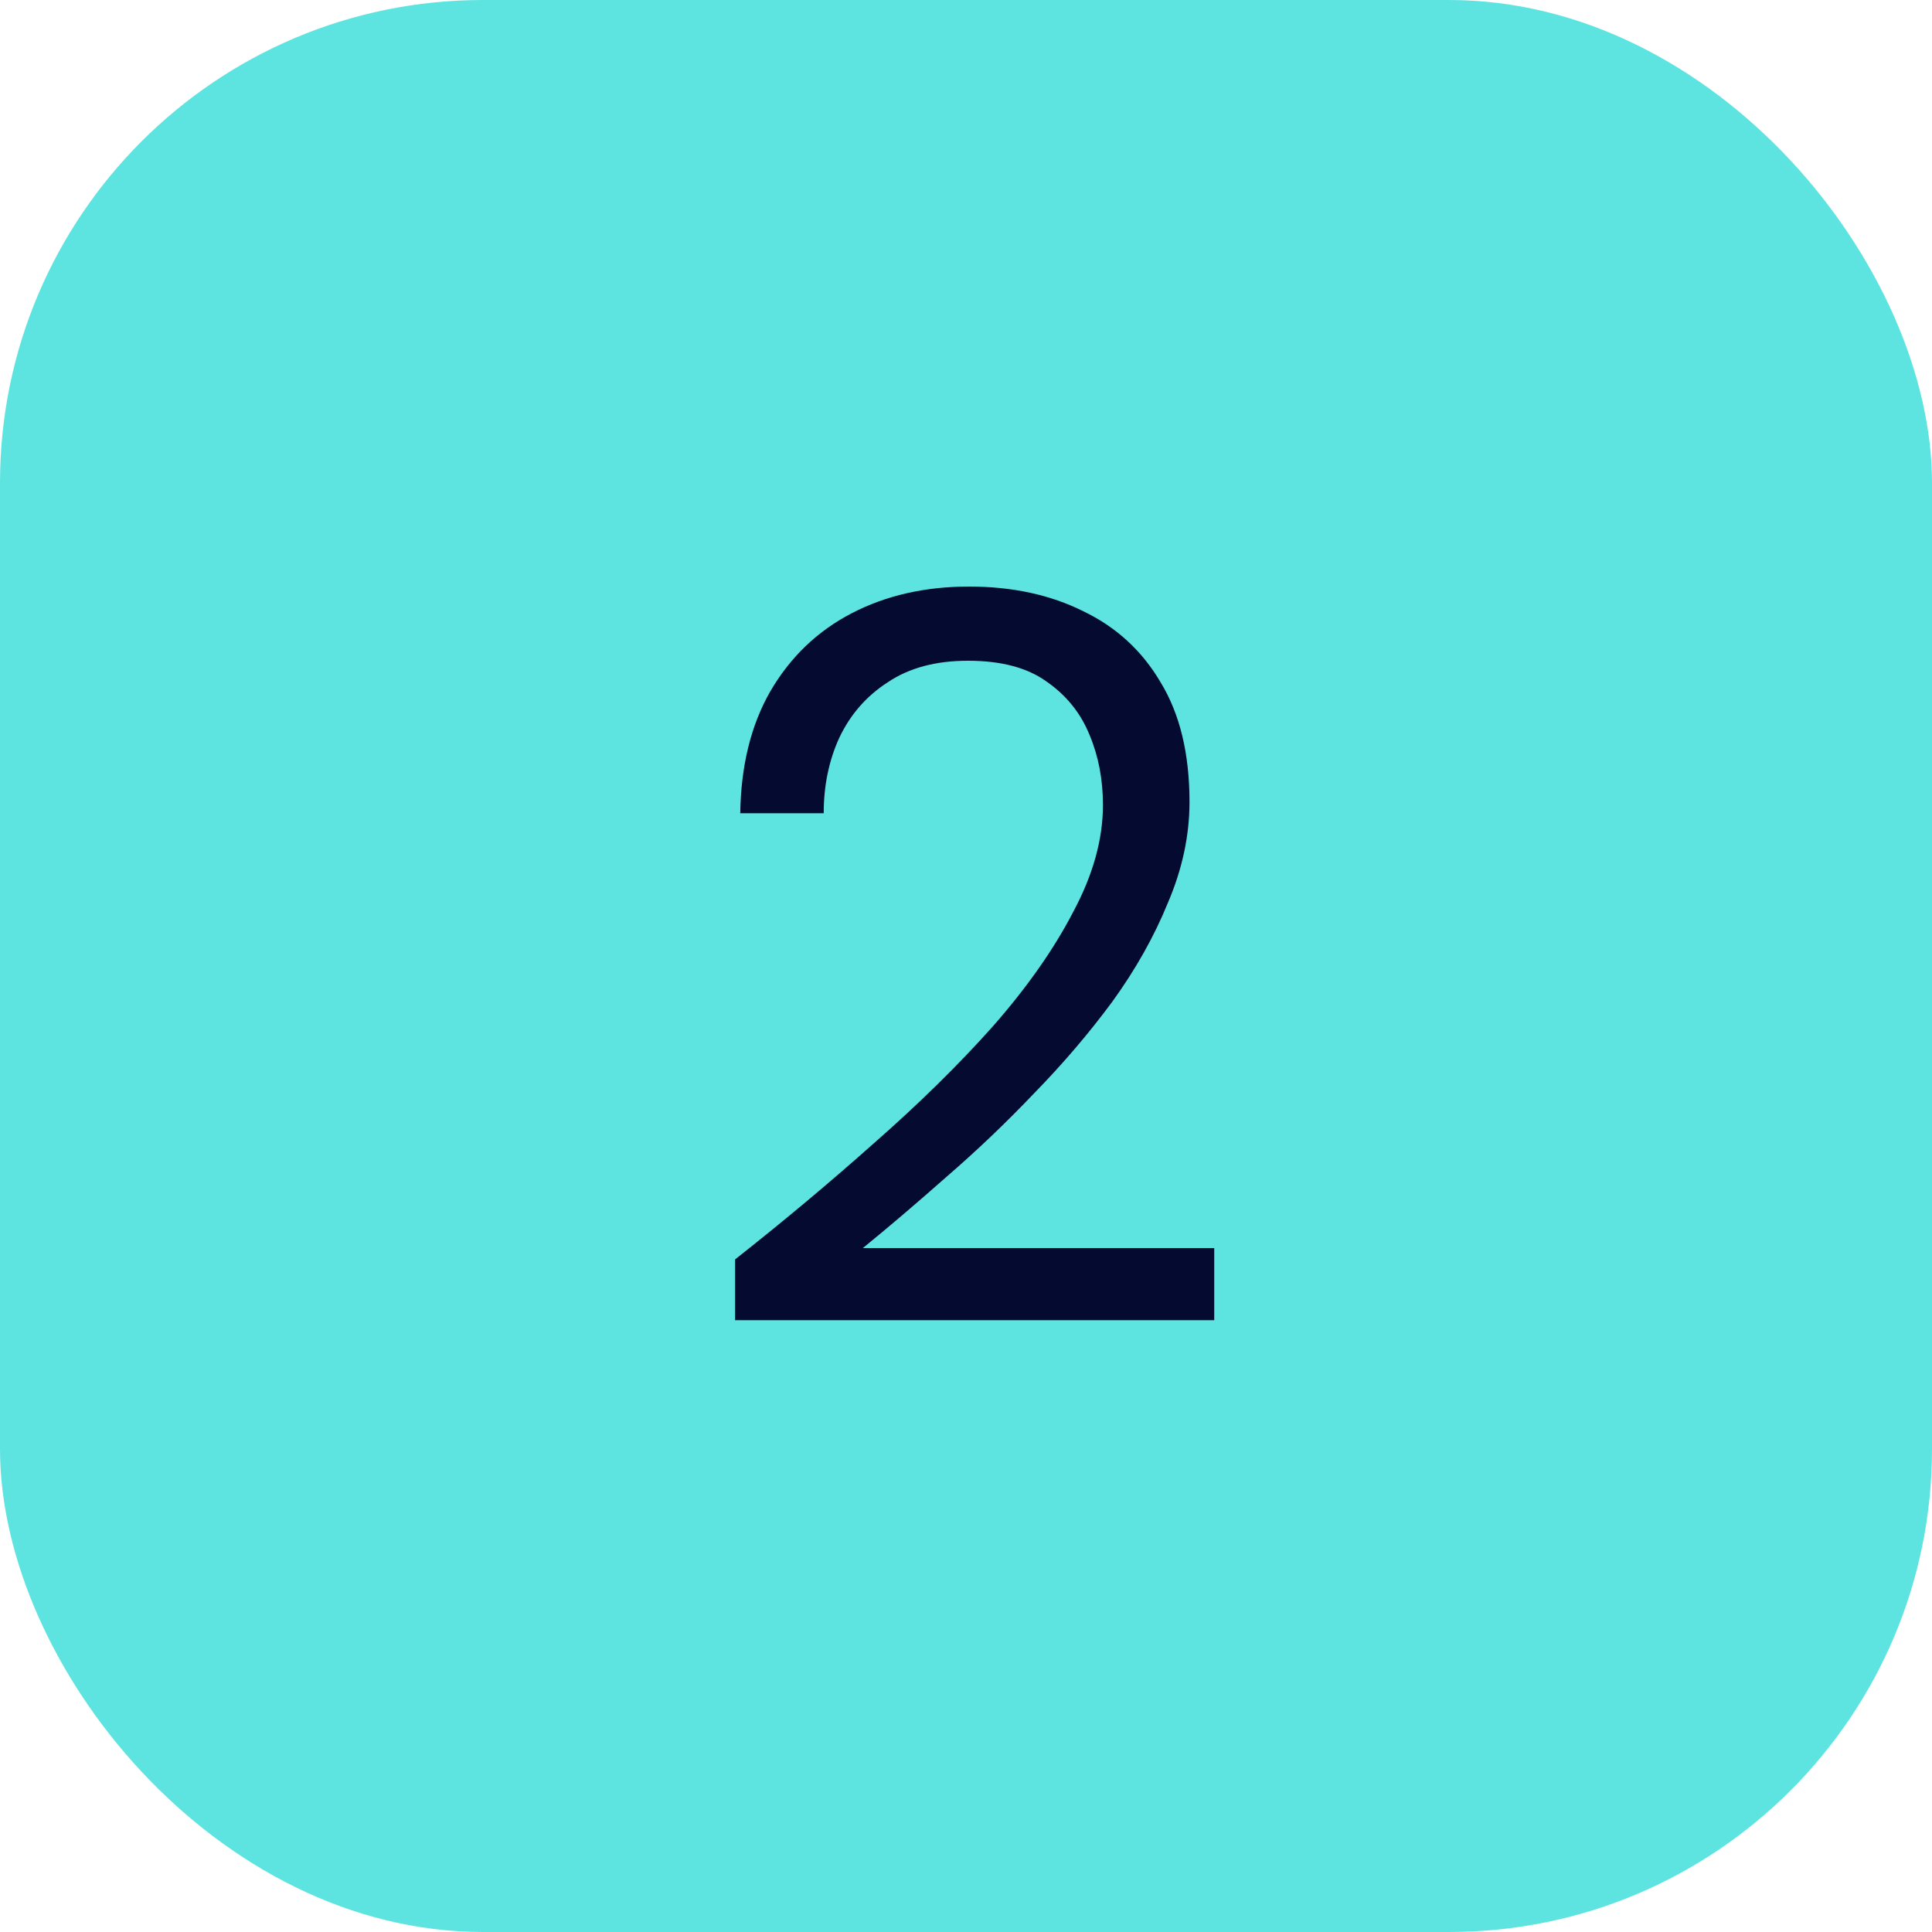 <svg width="60" height="60" viewBox="0 0 60 60" fill="none" xmlns="http://www.w3.org/2000/svg">
<rect width="60" height="60" rx="15" fill="#5EE4E0"/>
<path d="M22.829 41V39.112C24.344 37.917 25.784 36.712 27.149 35.496C28.536 34.28 29.763 33.075 30.829 31.88C31.896 30.664 32.728 29.48 33.325 28.328C33.944 27.176 34.253 26.067 34.253 25C34.253 24.211 34.115 23.485 33.837 22.824C33.56 22.141 33.112 21.587 32.493 21.16C31.896 20.733 31.085 20.52 30.061 20.52C29.059 20.52 28.227 20.744 27.565 21.192C26.904 21.619 26.403 22.195 26.061 22.92C25.741 23.624 25.581 24.403 25.581 25.256H22.989C23.011 23.784 23.32 22.525 23.917 21.48C24.536 20.413 25.379 19.603 26.445 19.048C27.512 18.493 28.728 18.216 30.093 18.216C31.437 18.216 32.621 18.472 33.645 18.984C34.669 19.475 35.469 20.211 36.045 21.192C36.643 22.173 36.941 23.411 36.941 24.904C36.941 25.949 36.717 26.995 36.269 28.04C35.843 29.085 35.267 30.109 34.541 31.112C33.816 32.093 33.005 33.043 32.109 33.96C31.235 34.877 30.328 35.741 29.389 36.552C28.472 37.363 27.608 38.099 26.797 38.76H37.709V41H22.829Z" fill="#050A30"/>
</svg>
